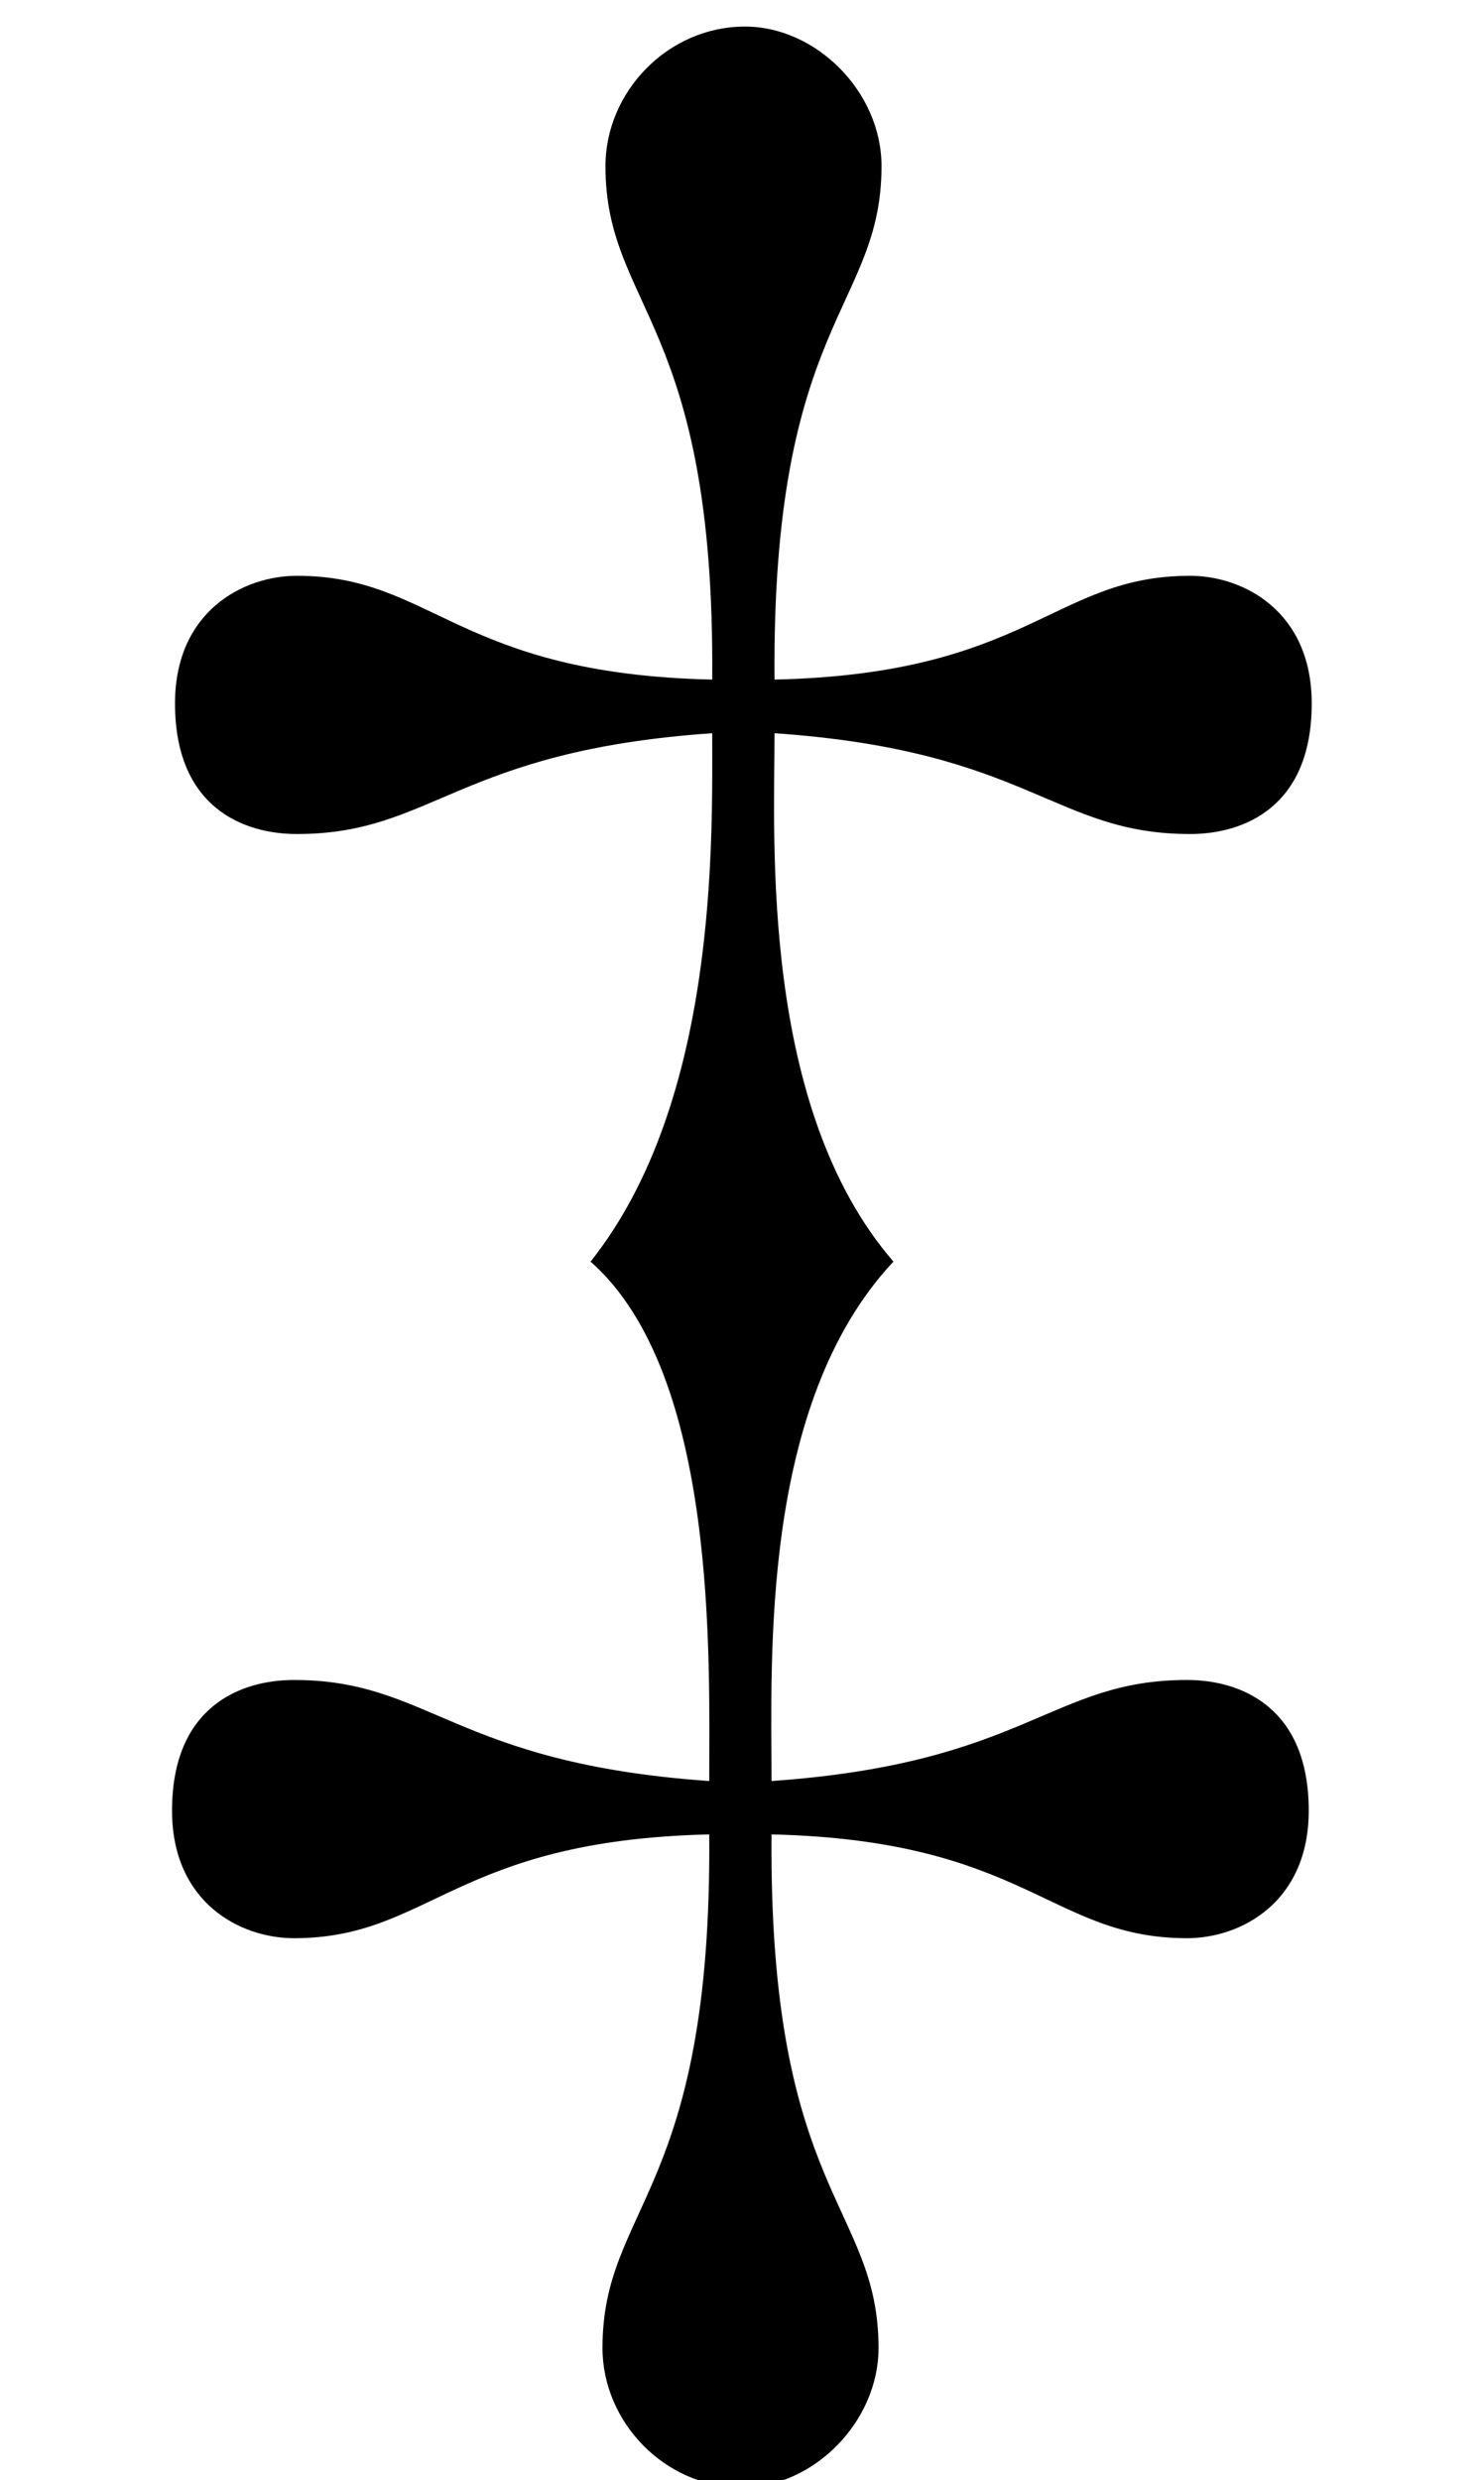 <?xml version='1.0' encoding='UTF-8'?>
<!-- This file was generated by dvisvgm 2.8.2 -->
<svg version='1.1' xmlns='http://www.w3.org/2000/svg' xmlns:xlink='http://www.w3.org/1999/xlink' width='5.978pt' height='9.989pt' viewBox='56.413 57.564 5.978 9.989'>
<defs>
<path id='g0-122' d='M5.284-5.356C5.284-5.727 5.009-5.87 4.794-5.87C4.244-5.87 4.148-5.475 3.12-5.452C3.108-6.898 3.551-6.946 3.551-7.52C3.551-7.819 3.288-8.082 3.001-8.082C2.69-8.082 2.439-7.819 2.439-7.52C2.439-6.946 2.881-6.898 2.869-5.452C1.841-5.475 1.745-5.87 1.196-5.87C.98-5.87 .705-5.727 .705-5.356C.705-4.937 .98-4.83 1.196-4.83C1.745-4.83 1.841-5.165 2.869-5.236C2.869-4.806 2.893-3.754 2.379-3.108C2.893-2.654 2.857-1.506 2.857-1.016C1.829-1.088 1.733-1.423 1.184-1.423C.968-1.423 .693-1.315 .693-.897C.693-.526 .968-.383 1.184-.383C1.733-.383 1.829-.777 2.857-.801C2.869 .646 2.427 .693 2.427 1.267C2.427 1.566 2.678 1.829 2.989 1.829C3.276 1.829 3.539 1.566 3.539 1.267C3.539 .693 3.096 .646 3.108-.801C4.136-.777 4.232-.383 4.782-.383C4.997-.383 5.272-.526 5.272-.897C5.272-1.315 4.997-1.423 4.782-1.423C4.232-1.423 4.136-1.088 3.108-1.016C3.108-1.506 3.061-2.534 3.599-3.108C3.061-3.73 3.12-4.806 3.12-5.236C4.148-5.165 4.244-4.83 4.794-4.83C5.009-4.83 5.284-4.937 5.284-5.356Z'/>
</defs>
<g id='page1'>
<use x='56.413' y='65.753' xlink:href='#g0-122'/>
</g>
</svg>